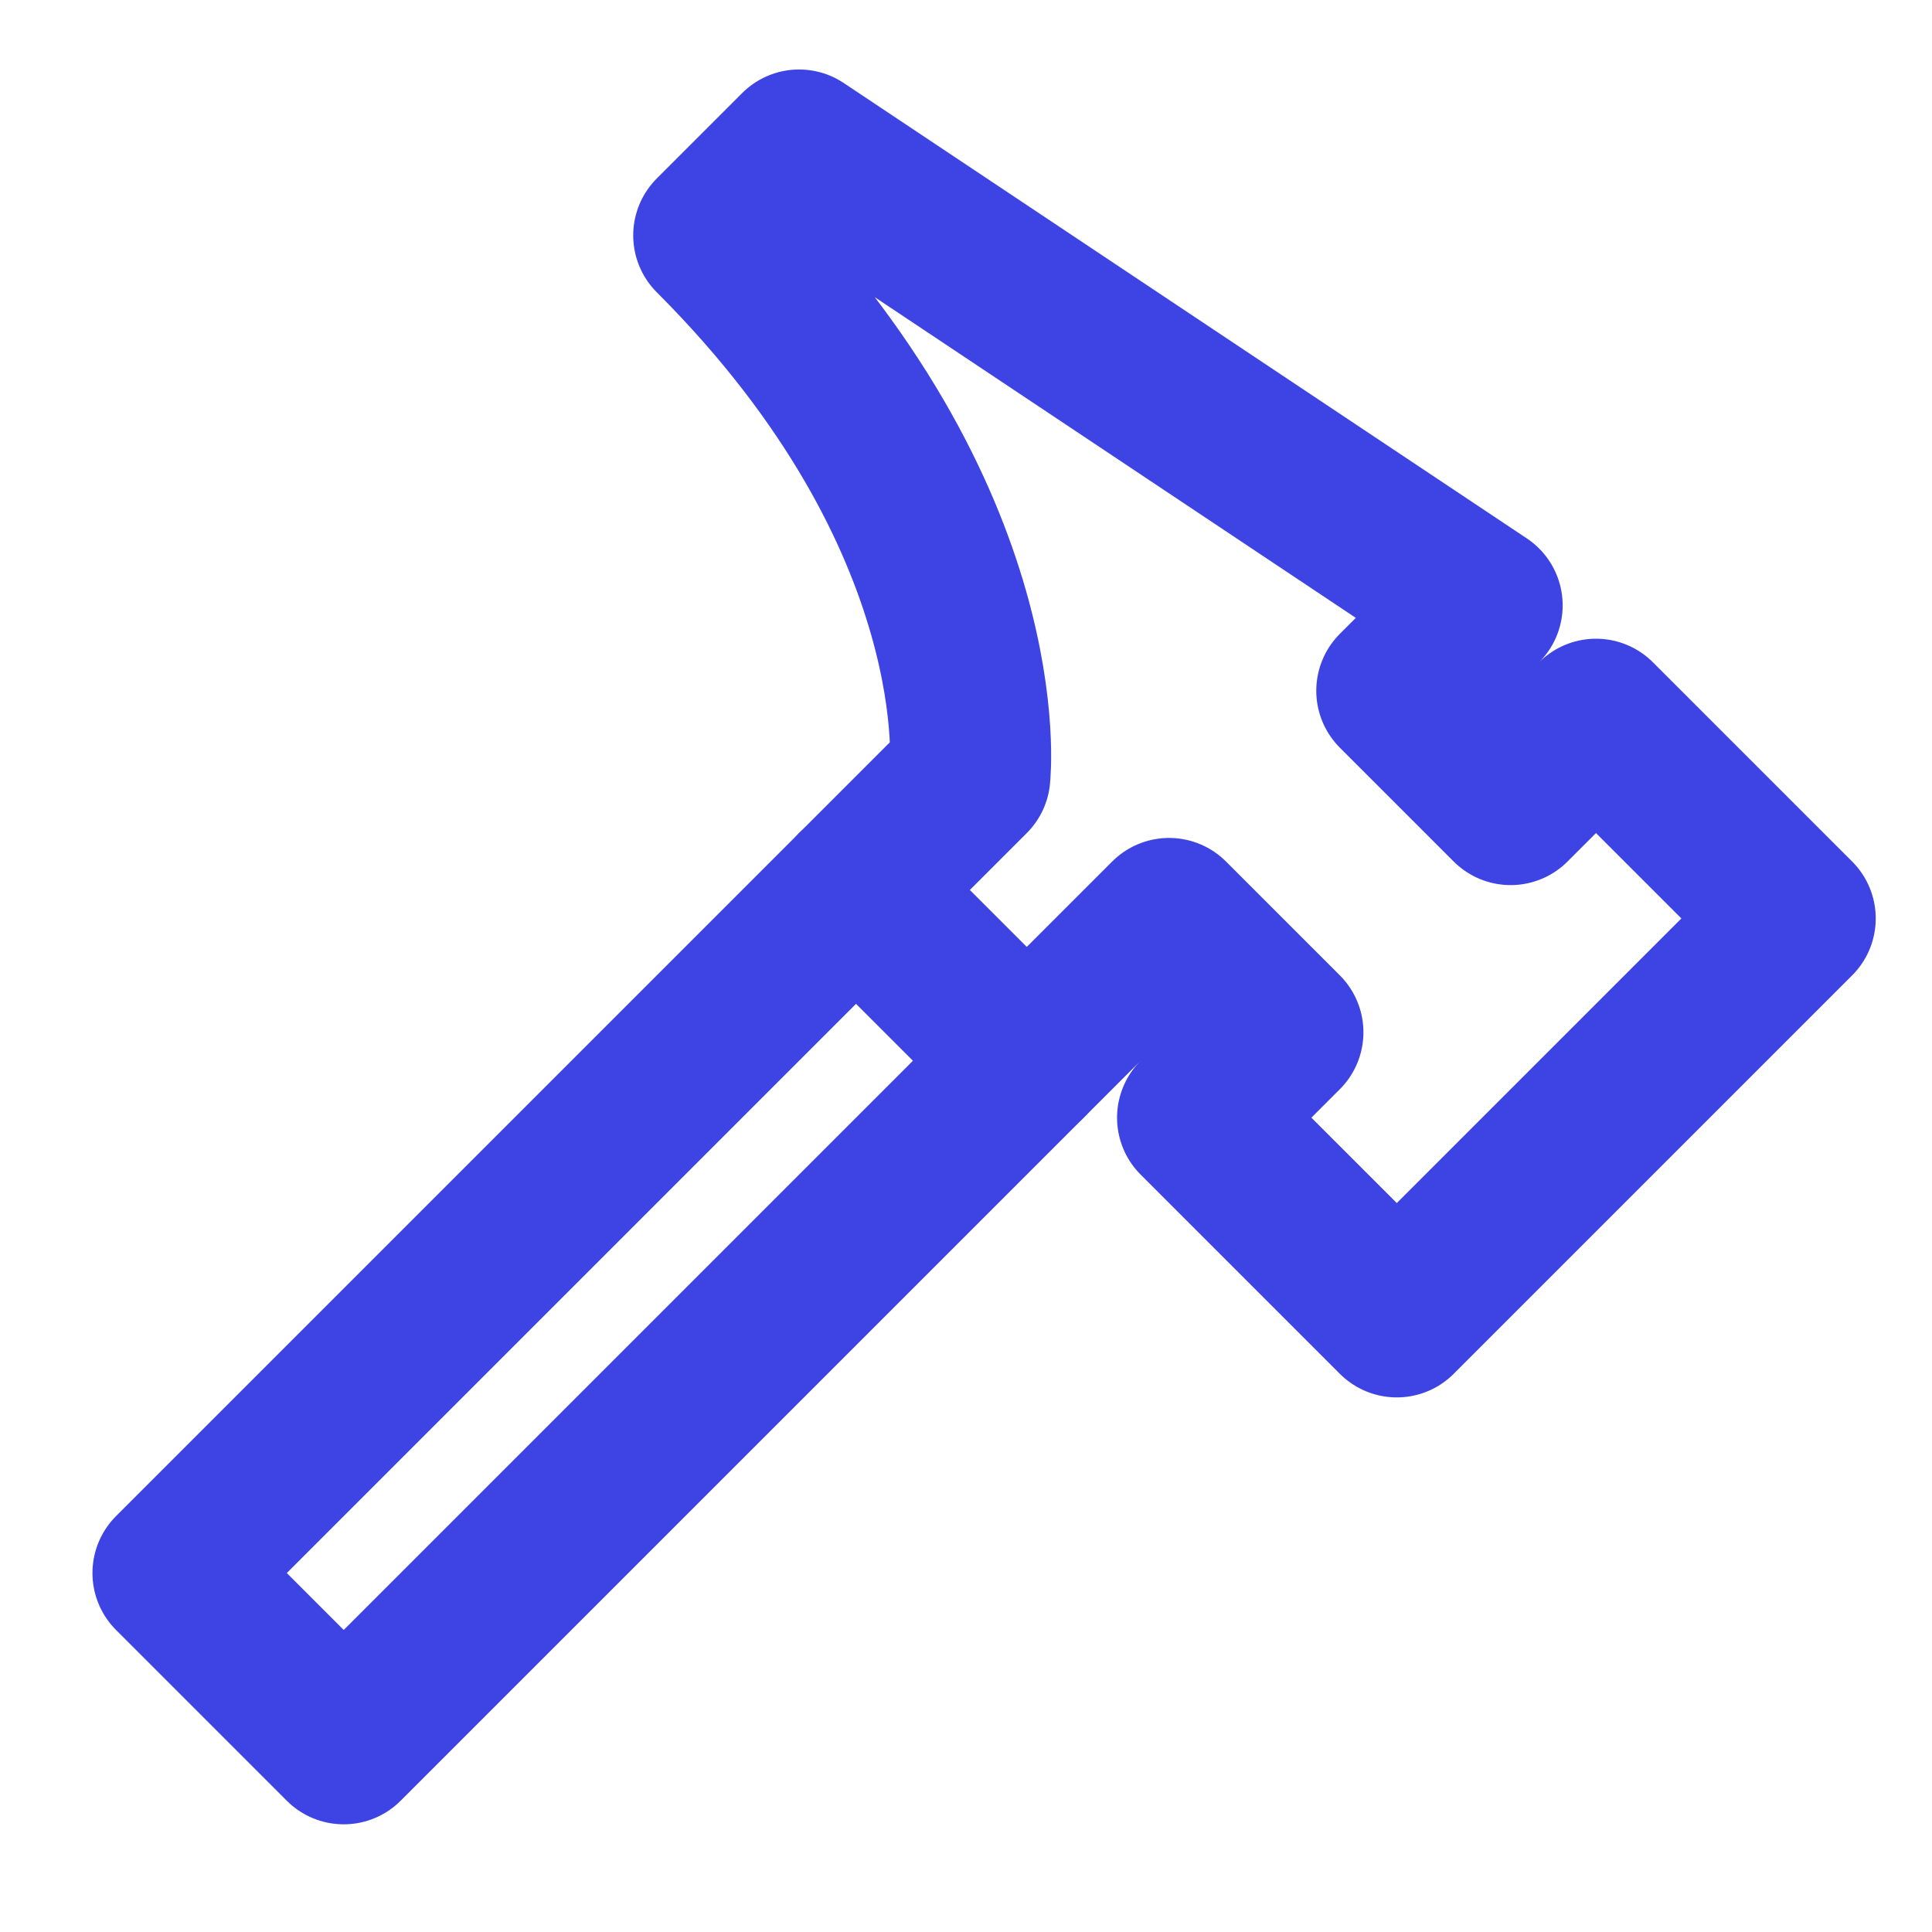 <svg width="200" height="200" viewBox="0 0 200 200" fill="none" xmlns="http://www.w3.org/2000/svg">
<path d="M88.615 92.13L17.904 162.84L35.581 180.519L106.292 109.808" stroke="#3D44E3" stroke-width="16.667" stroke-linecap="round" stroke-linejoin="round"/>
<path d="M88.614 92.131L100.399 80.345C100.399 80.345 103.346 53.829 73.883 24.366L82.722 15.527L153.433 62.668L144.593 71.507L156.378 83.292L165.218 74.453L185.842 95.077L144.593 136.325L123.97 115.701L132.808 106.862L121.023 95.077L106.292 109.808L88.614 92.131Z" stroke="#3D44E3" stroke-width="16.667" stroke-linecap="round" stroke-linejoin="round"/>
</svg>
